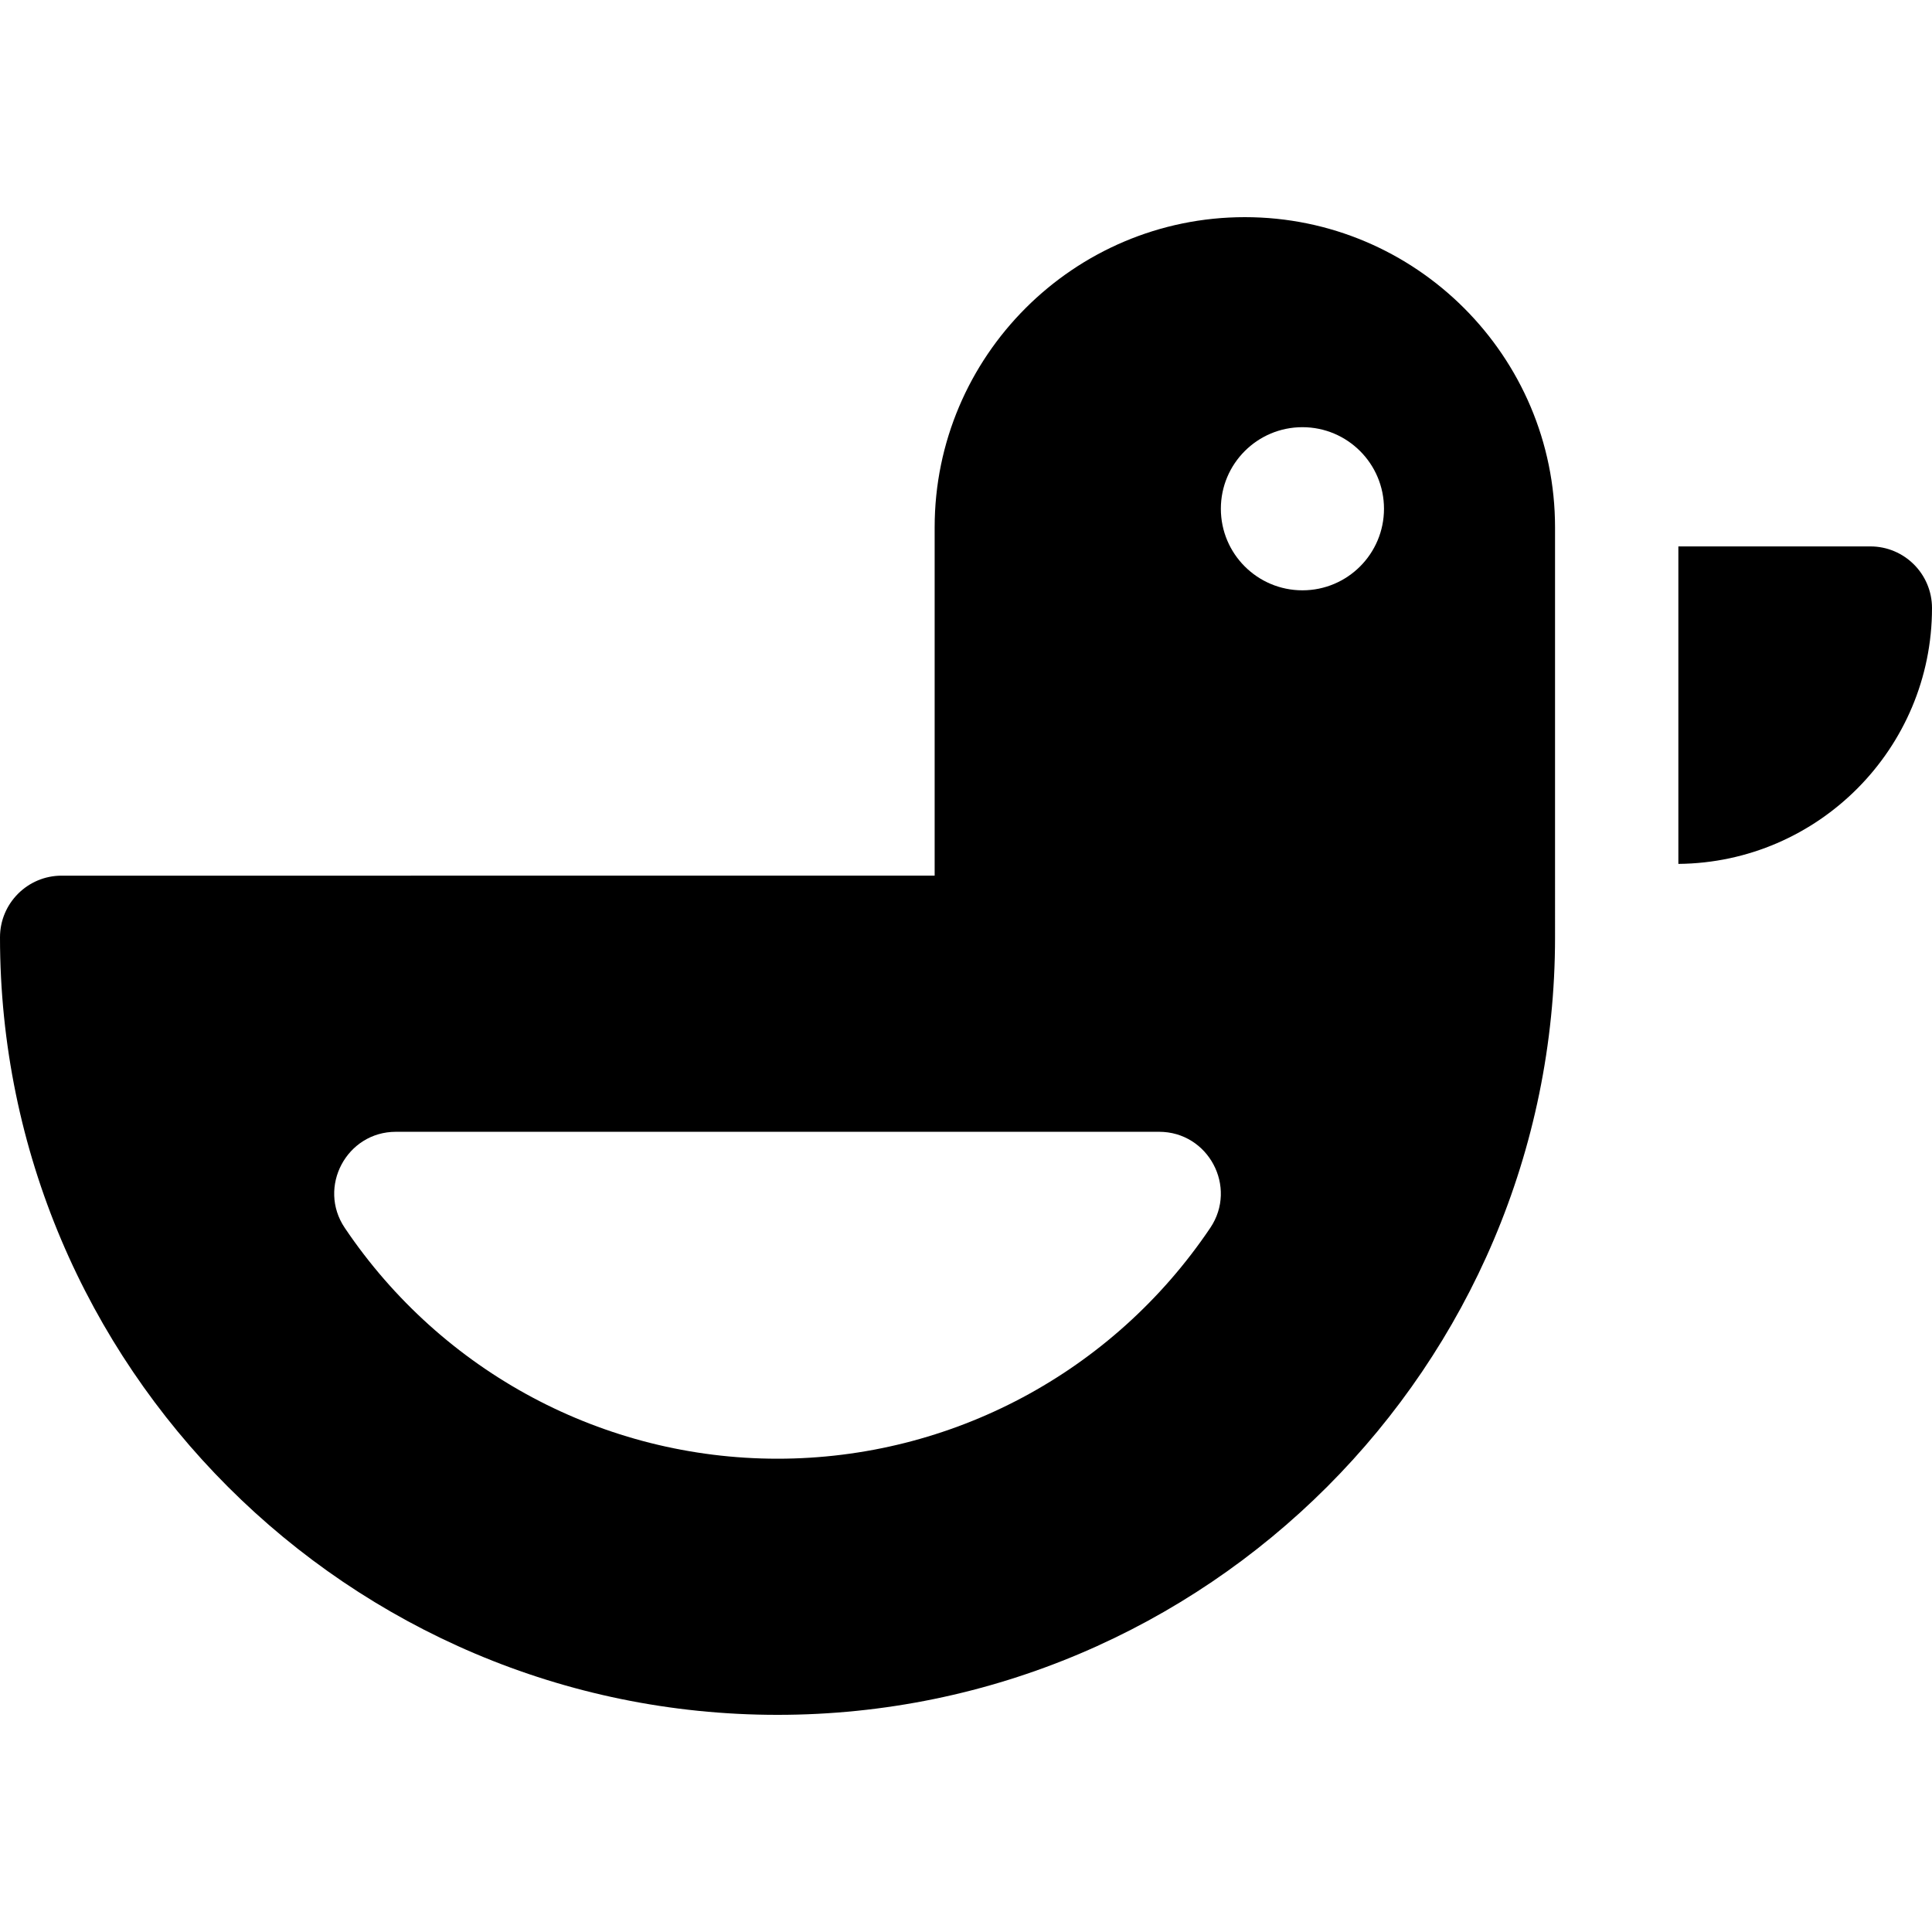 <?xml version="1.0" encoding="iso-8859-1"?>
<!-- Generator: Adobe Illustrator 19.0.0, SVG Export Plug-In . SVG Version: 6.00 Build 0)  -->
<svg version="1.1" id="Layer_1" xmlns="http://www.w3.org/2000/svg" xmlns:xlink="http://www.w3.org/1999/xlink" x="0px" y="0px"
	 viewBox="0 0 512 512" style="enable-background:new 0 0 512 512;" xml:space="preserve">
<g>
	<g>
		<path d="M495.66,144.805h-50.876v84.137C481.9,228.62,512,198.337,512,161.145C512,152.121,504.684,144.805,495.66,144.805z"/>
	</g>
</g>
<g>
	<g>
		<path d="M329.897,57.549c-45.327,0-82.204,36.877-82.204,82.204v92.306H16.34C7.316,232.059,0,239.375,0,248.4
			c0,113.617,92.435,206.052,206.051,206.052s206.051-92.435,206.051-206.051V139.754C412.102,94.426,375.225,57.549,329.897,57.549
			z M320.732,325.405c-25.793,38.302-68.665,61.169-114.68,61.169c-46.016,0-88.888-22.867-114.682-61.169
			c-7.297-10.831,0.483-25.468,13.553-25.468h202.255C320.235,299.937,328.036,314.56,320.732,325.405z M345.156,156.441
			c-11.938,0-21.616-9.678-21.616-21.616c0-11.938,9.678-21.616,21.616-21.616s21.616,9.678,21.616,21.616
			C366.772,146.763,357.094,156.441,345.156,156.441z"/>
	</g>
</g>
<g>
</g>
<g>
</g>
<g>
</g>
<g>
</g>
<g>
</g>
<g>
</g>
<g>
</g>
<g>
</g>
<g>
</g>
<g>
</g>
<g>
</g>
<g>
</g>
<g>
</g>
<g>
</g>
<g>
</g>
</svg>
